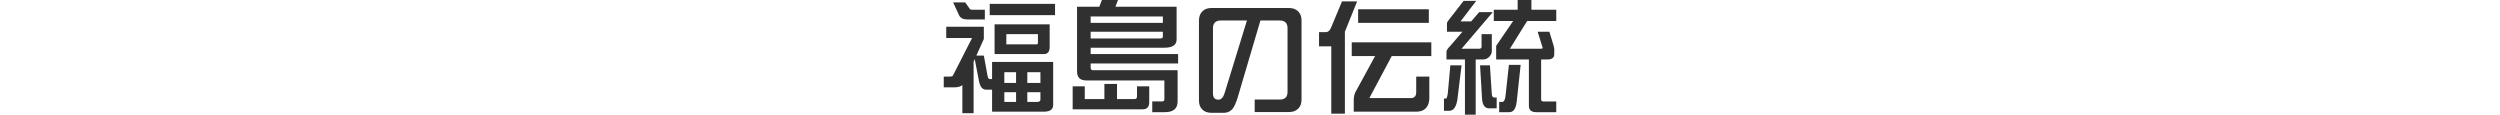<?xml version="1.0" encoding="utf-8"?>
<!-- Generator: Adobe Illustrator 16.0.4, SVG Export Plug-In . SVG Version: 6.00 Build 0)  -->
<!DOCTYPE svg PUBLIC "-//W3C//DTD SVG 1.1//EN" "http://www.w3.org/Graphics/SVG/1.1/DTD/svg11.dtd">
<svg version="1.1" id="レイヤー_1" xmlns="http://www.w3.org/2000/svg" xmlns:xlink="http://www.w3.org/1999/xlink" x="0px"
	 y="0px" width="640.361px" height="29.376px" viewBox="0 0 640.361 29.376" enable-background="new 0 0 640.361 29.376"
	 xml:space="preserve">
<g>
	<path fill="#303030" d="M252.004,6.848v3.137l-1.92,4.256h1.92l0.928,5.054c0.097,0.641,0.288,0.961,0.576,0.961h0.608v-4.385
		h15.647v11.008c0,1.152-0.8,1.729-2.399,1.729h-13.247v-5.633h-1.504c-0.928,0-1.536-0.672-1.824-2.078l-1.12-5.759l-0.288,0.671
		v13.184h-2.879v-7.199c-0.448,0.383-1.12,0.576-2.017,0.576h-2.752v-2.752h1.504c0.513,0,0.801-0.098,0.896-0.354l4.863-9.535
		h-6.623V6.85h9.631V6.848z M247.237,0.607l1.088,1.568c0.128,0.225,0.353,0.318,0.672,0.318h3.264V4.99h-4.384
		c-1.119,0-1.855-0.352-2.207-1.057l-1.536-3.326H247.237L247.237,0.607z M270.245,3.871h-16.736V0.992h16.735v2.879H270.245z
		 M268.868,6.24V12c0,1.248-0.513,1.855-1.504,1.855h-12.608V6.24H268.868L268.868,6.24z M260.26,21.246v-2.752h-3.007v2.752H260.26
		z M260.26,23.615h-3.007v2.494h3.008L260.26,23.615L260.26,23.615z M265.86,10.975V8.736h-8.096v2.623h7.743
		C265.732,11.359,265.86,11.23,265.86,10.975z M263.141,21.246h3.359v-2.752h-3.359V21.246z M266.5,25.501v-1.887h-3.359v2.494
		h2.495C266.212,26.109,266.5,25.917,266.5,25.501z"/>
	<path fill="#303030" d="M286.117,21.501v3.873h4.512c0.384,0,0.607-0.193,0.607-0.641v-2.623h3.136v3.998
		c0,1.248-0.544,1.889-1.632,1.889h-17.983v-5.887h3.104v3.264h5.023v-3.873H286.117L286.117,21.501z M286.374,0l-0.672,1.729
		h15.679v8.385c0,1.406-1.056,2.109-3.136,2.109h-18.879v1.633h22.398v2.4h-22.398v1.119c0,0.416,0.192,0.607,0.641,0.607h21.63
		v7.998c0,1.824-1.088,2.754-3.264,2.754h-3.231V25.98h2.495c0.385,0,0.608-0.158,0.608-0.479v-4.896h-19.999
		c-1.6,0-2.367-0.768-2.367-2.367V1.727h5.695L282.246,0H286.374z M279.365,4.225v1.633h18.495V4.225h-10.623H279.365z
		 M279.365,8.127v1.729h17.759c0.48,0,0.736-0.158,0.736-0.479V8.129h-18.495V8.127z"/>
	<path fill="#303030" d="M332.516,27.837c-0.575,0.576-1.377,0.863-2.336,0.863h-8.799v-3.199h6.398
		c1.344,0,2.016-0.639,2.016-1.984V7.232c0-1.312-0.672-1.984-2.016-1.984h-4.928l-5.889,19.935
		c-0.384,1.186-0.768,2.016-1.12,2.527c-0.575,0.768-1.376,1.184-2.399,1.184h-3.136c-1.024,0-1.792-0.287-2.368-0.863
		c-0.575-0.574-0.832-1.344-0.832-2.336V5.25c0-0.961,0.288-1.76,0.864-2.336c0.576-0.576,1.344-0.863,2.336-0.863h19.87
		c0.961,0,1.762,0.287,2.336,0.863c0.576,0.576,0.865,1.375,0.865,2.336v20.253C333.379,26.494,333.092,27.261,332.516,27.837z
		 M312.709,5.248c-1.344,0-2.016,0.672-2.016,1.984v16.669c0,1.088,0.448,1.633,1.376,1.633c0.704,0,1.248-0.545,1.6-1.664
		l5.728-18.623H312.709z"/>
	<path fill="#303030" d="M347.622,0.352l-3.136,7.775v20.99h-3.487V11.871h-3.136V8.223h1.761c0.574,0,1.055-0.416,1.375-1.277
		l2.752-6.594H347.622L347.622,0.352z M366.629,14.367h-10.145l-5.729,10.751h10.623c0.896,0,1.377-0.48,1.377-1.504v-4h3.359v5.504
		c0,1.021-0.257,1.791-0.703,2.367c-0.545,0.734-1.441,1.119-2.656,1.119h-16v-3.104c0-0.832,0.226-1.664,0.736-2.465l4.735-8.671
		h-5.983v-3.52h20.383v3.521H366.629z M365.989,5.855h-18.111V2.367h18.111V5.855z"/>
	<path fill="#303030" d="M374.374,16.734l-1.056,8.641c-0.288,1.982-0.992,3.008-2.08,3.008h-1.375v-3.137h0.513
		c0.19,0,0.352-0.48,0.479-1.439l0.641-7.07h2.879V16.734z M378.118,0.225l-4,5.248h2.721l2.047-2.369h3.488l-8,9.375h4.512
		c0.385,0,0.608-0.158,0.608-0.479V8.736h2.624v4.385c0,0.447-0.191,0.895-0.576,1.344c-0.447,0.512-1.023,0.768-1.664,0.768h-1.888
		v14.144h-2.752V15.23h-4.735v-1.982c0-0.32,0.289-0.801,0.928-1.441l3.169-3.68h-3.968V5.984c0-0.193,0.096-0.416,0.287-0.641
		l3.969-5.121h3.23V0.225z M381.637,16.734l0.479,7.393c0.063,0.576,0.287,0.863,0.64,0.863h0.607v2.752h-1.982
		c-1.024,0-1.633-0.801-1.76-2.367l-0.513-8.641H381.637z M392.26,0v2.496h6.367v2.879h-7.455l-4.416,7.104h8
		c0.256,0,0.384-0.062,0.384-0.256l-1.28-4.096h3.008l1.088,3.584c0.032,0.096,0.098,0.352,0.16,0.768v1.408
		c0,0.896-0.574,1.346-1.729,1.346h-1.631v10.269c0,0.32,0.191,0.48,0.606,0.48h3.265v2.752h-5.119c-1.28,0-1.889-0.545-1.889-1.633
		V15.23h-8.384v-3.486l4.353-6.369h-4.959V2.496h6.11V0H392.26z M388.485,26.142c-0.225,1.729-0.832,2.592-1.855,2.592h-2.623
		v-2.623h0.734c0.448,0,0.736-0.447,0.864-1.346l0.896-8.158h3.008L388.485,26.142z"/>
</g>
</svg>
